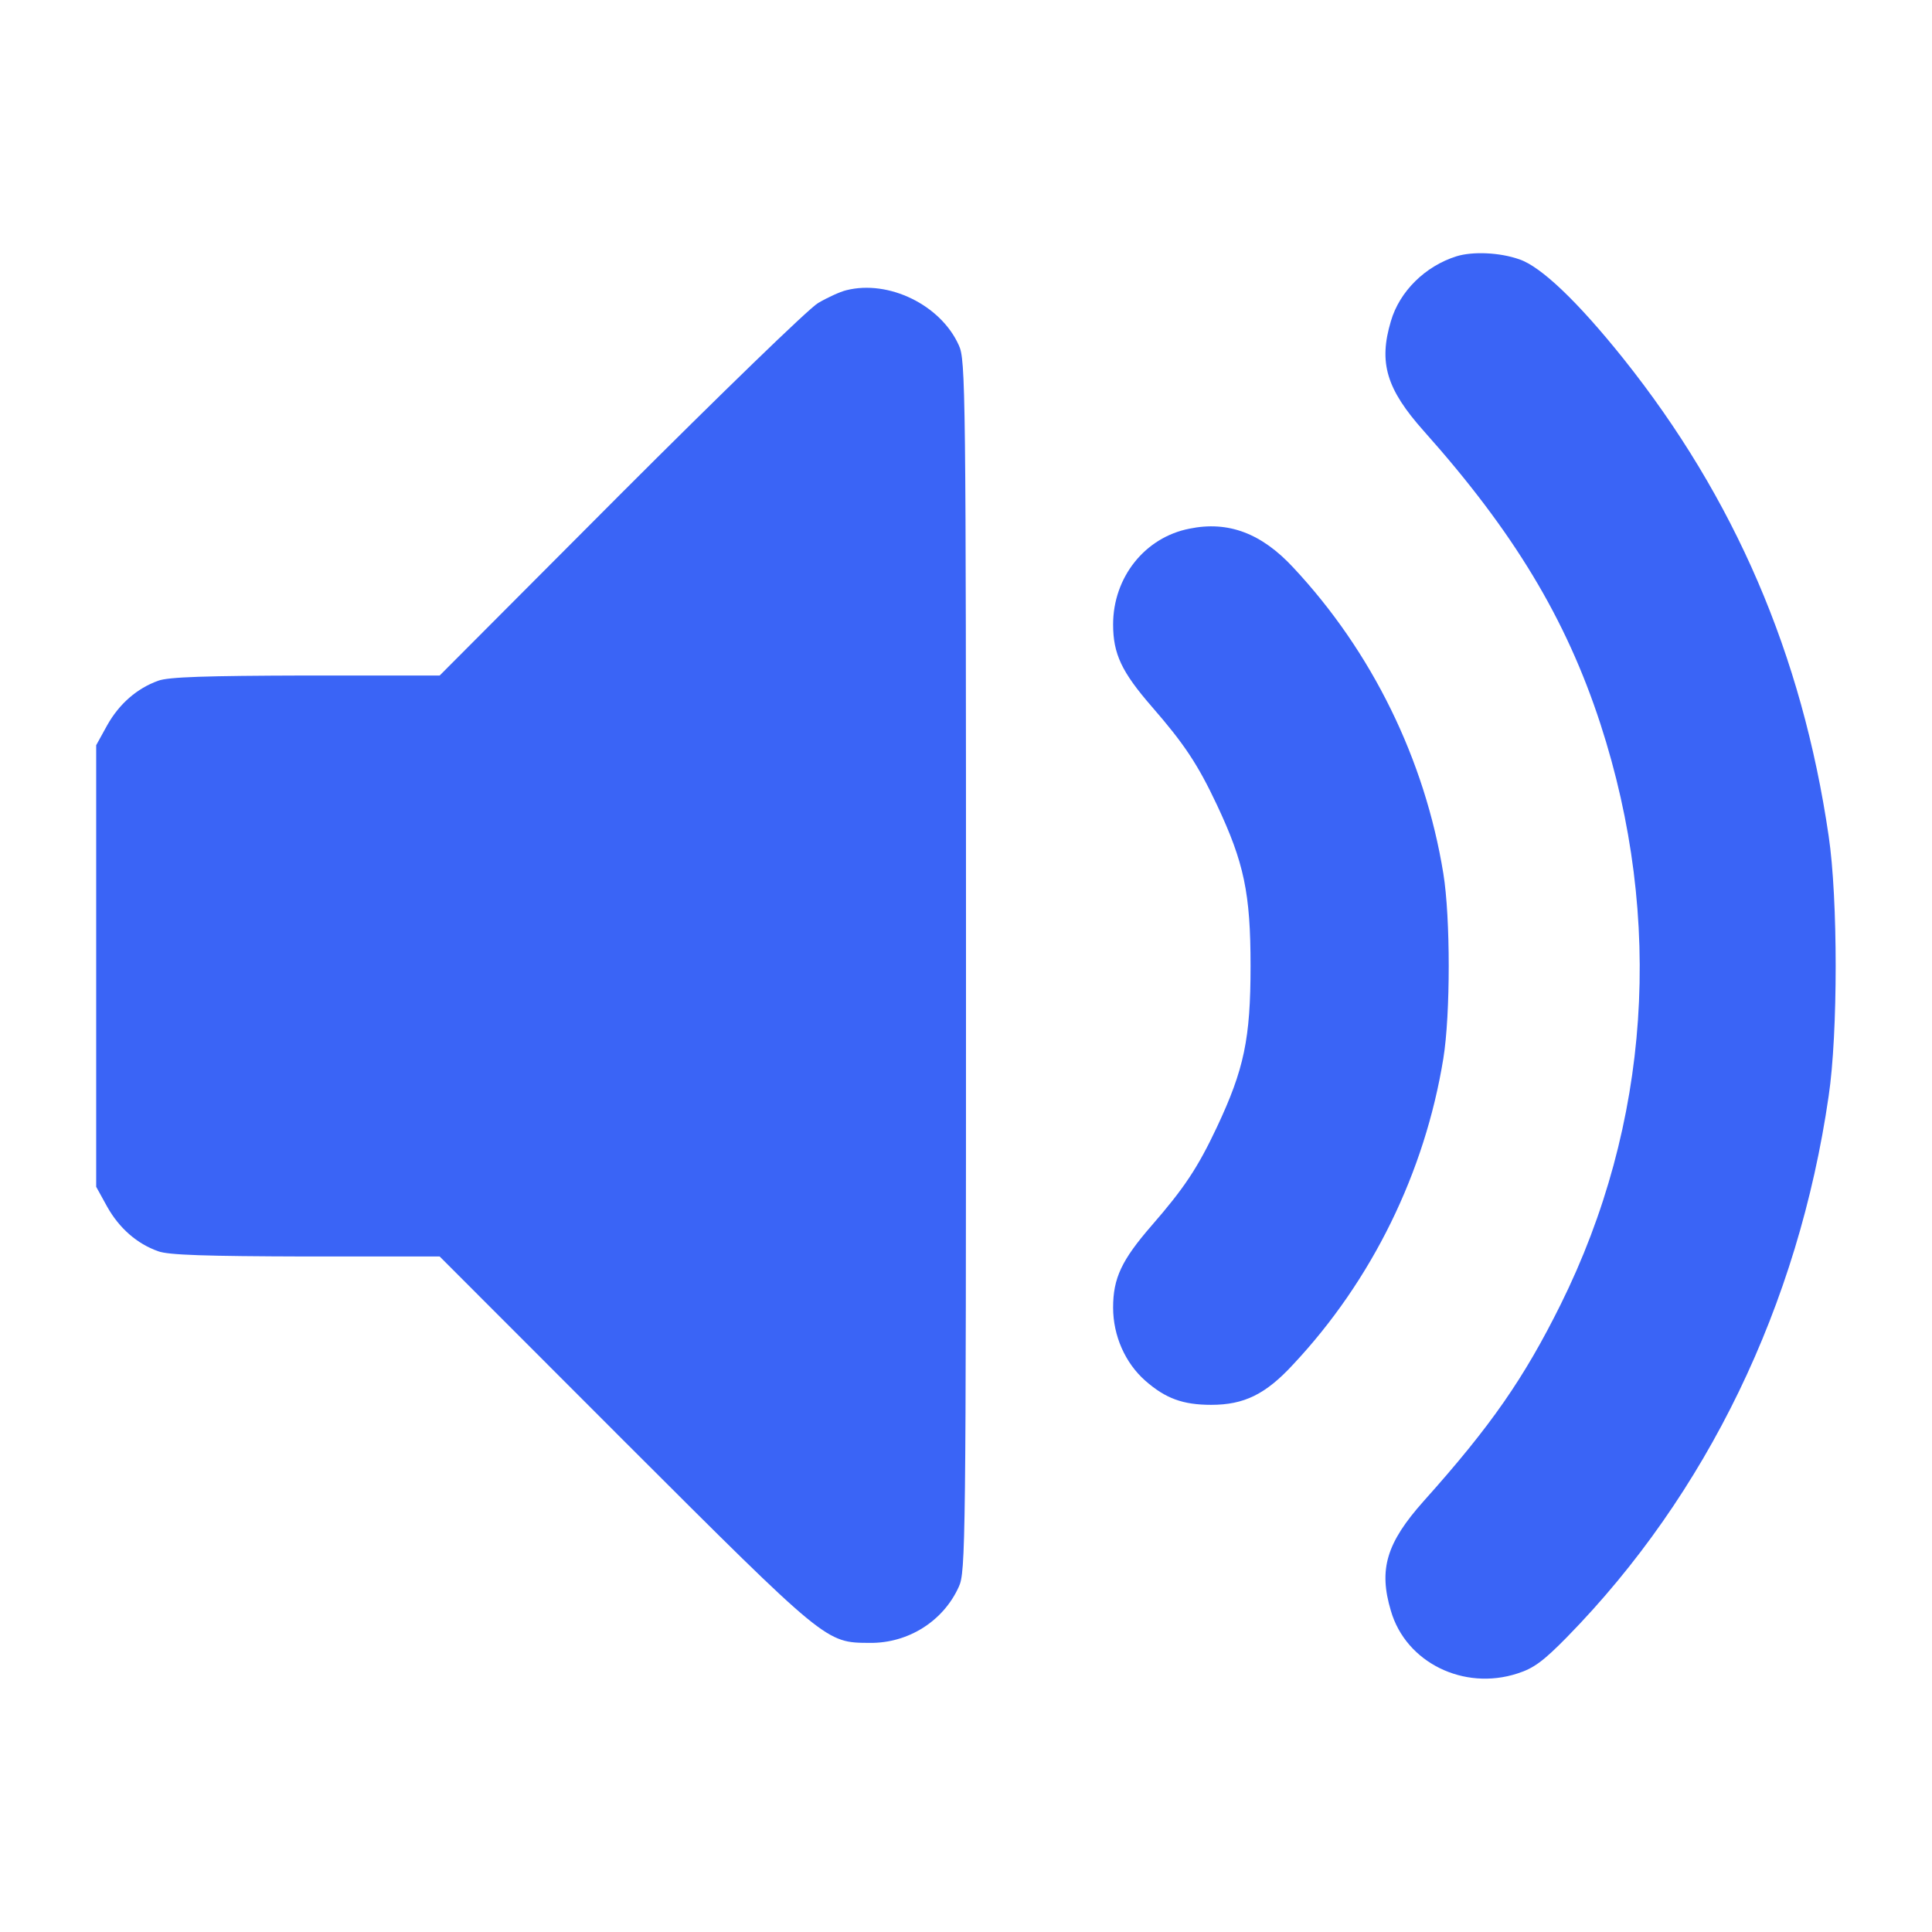<svg width="14" height="14" viewBox="0 0 14 14" fill="none" xmlns="http://www.w3.org/2000/svg">
<path d="M10.555 1.857C10.328 1.928 10.142 2.111 10.079 2.327C9.989 2.628 10.046 2.819 10.317 3.123C10.968 3.853 11.348 4.482 11.597 5.245C12.059 6.664 11.957 8.146 11.309 9.453C11.044 9.986 10.806 10.331 10.317 10.877C10.046 11.181 9.989 11.372 10.079 11.673C10.188 12.048 10.607 12.253 10.995 12.127C11.115 12.089 11.184 12.037 11.356 11.862C12.368 10.828 13.032 9.458 13.251 7.943C13.319 7.49 13.319 6.511 13.251 6.057C13.059 4.744 12.57 3.609 11.763 2.598C11.43 2.182 11.165 1.931 11.009 1.879C10.867 1.829 10.672 1.821 10.555 1.857Z" fill="#3A64F6"/>
<path d="M6.133 2.103C6.087 2.114 5.994 2.157 5.928 2.196C5.862 2.234 5.22 2.857 4.498 3.579L3.186 4.895H2.215C1.496 4.897 1.22 4.905 1.146 4.933C0.993 4.988 0.864 5.1 0.777 5.255L0.697 5.4V7V8.6L0.777 8.745C0.864 8.9 0.993 9.013 1.146 9.067C1.22 9.095 1.496 9.103 2.215 9.105H3.186L4.525 10.445C5.996 11.914 5.983 11.903 6.303 11.905C6.582 11.908 6.836 11.747 6.948 11.498C6.997 11.394 7 11.192 7 7C7 2.808 6.997 2.606 6.948 2.502C6.817 2.209 6.439 2.026 6.133 2.103Z" fill="#3A64F6"/>
<path d="M8.619 3.831C8.296 3.894 8.066 4.184 8.066 4.525C8.066 4.739 8.129 4.87 8.345 5.119C8.58 5.389 8.679 5.537 8.818 5.832C9.015 6.251 9.062 6.472 9.062 7C9.062 7.528 9.015 7.749 8.818 8.168C8.679 8.463 8.58 8.611 8.345 8.881C8.129 9.13 8.066 9.261 8.066 9.475C8.066 9.68 8.154 9.877 8.299 10.005C8.446 10.134 8.572 10.18 8.777 10.18C9.015 10.18 9.171 10.104 9.371 9.887C9.942 9.278 10.325 8.496 10.459 7.67C10.511 7.35 10.511 6.65 10.459 6.33C10.325 5.504 9.942 4.722 9.371 4.112C9.141 3.864 8.9 3.773 8.619 3.831Z" fill="#3A64F6"/>
</svg>
